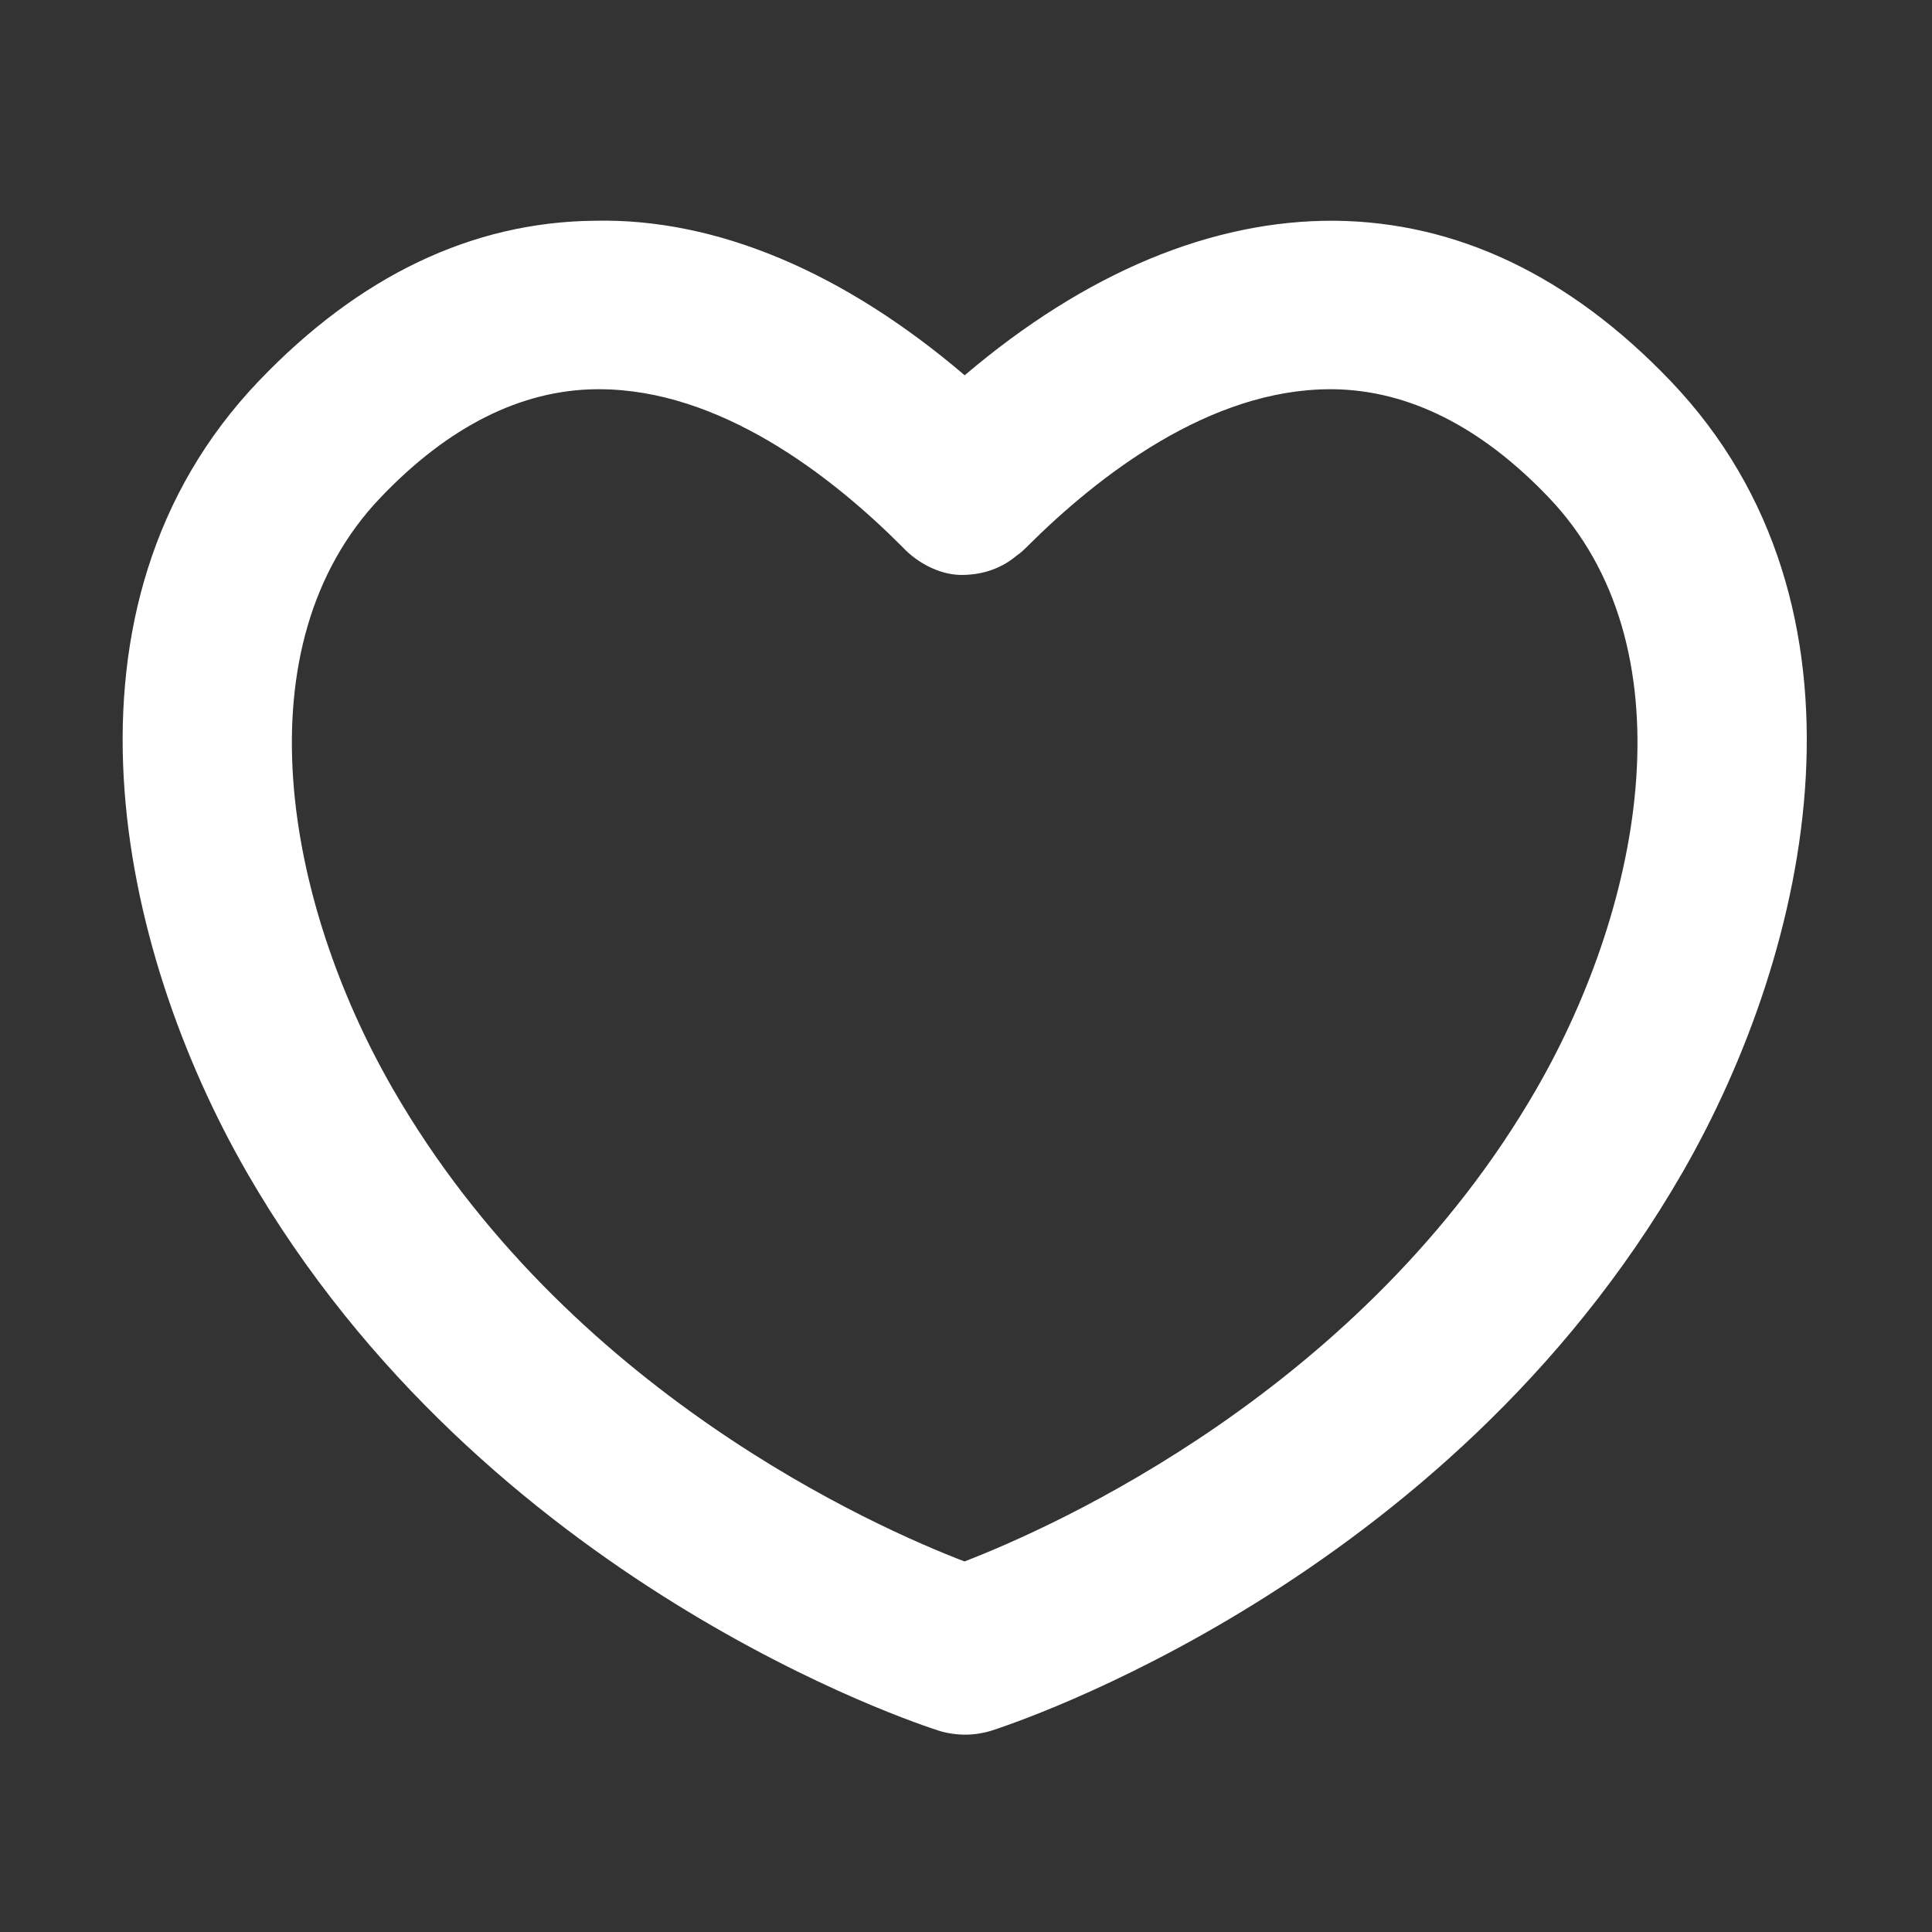 <svg t="1758125025462" class="icon" viewBox="0 0 1024 1024" version="1.1" xmlns="http://www.w3.org/2000/svg" p-id="7281" width="24" height="24"><rect x="0" y="0" width="1024" height="1024" fill="#333333" stroke="none"/><path d="M511.7 919.4c-4.6 0-9.8-0.7-14.1-2.1-9.8-3.1-241.3-78.2-366.7-295.8C62.4 502.6 23 321.3 137.3 201.8c53.2-55.6 112.9-84.1 177.7-84.8 64.9-1.5 132.4 27.4 196.3 81.9 64-54.4 131.1-82.4 196.3-81.9 64.7 0.7 124.5 29.2 177.7 84.8 114.4 119.5 74.9 300.8 6.4 419.7-125.3 217.7-356.8 292.8-366.6 295.9-4.3 1.3-8.9 2-13.4 2zM317.5 206.3H316c-39.8 0.4-78.3 19.7-114.2 57.3-75.1 78.5-50.9 214 6.4 313.5 92.3 160.3 255.8 232.4 303 250.5 47.2-18.2 211.3-91 303.2-250.5 57.3-99.5 81.5-235 6.4-313.5-35.9-37.6-74.4-56.8-114.2-57.3h-1.5c-63.8 0-122.8 45.5-161.2 83.9-1.6 1.6-3.3 3.1-5.2 4.4-7.6 6.4-17.1 9.8-27.4 10.1-11.7 0.6-24.5-5.6-33.2-15-37.8-37.9-96.8-83.4-160.6-83.4z" fill="#ffffff" p-id="7282"></path></svg>
